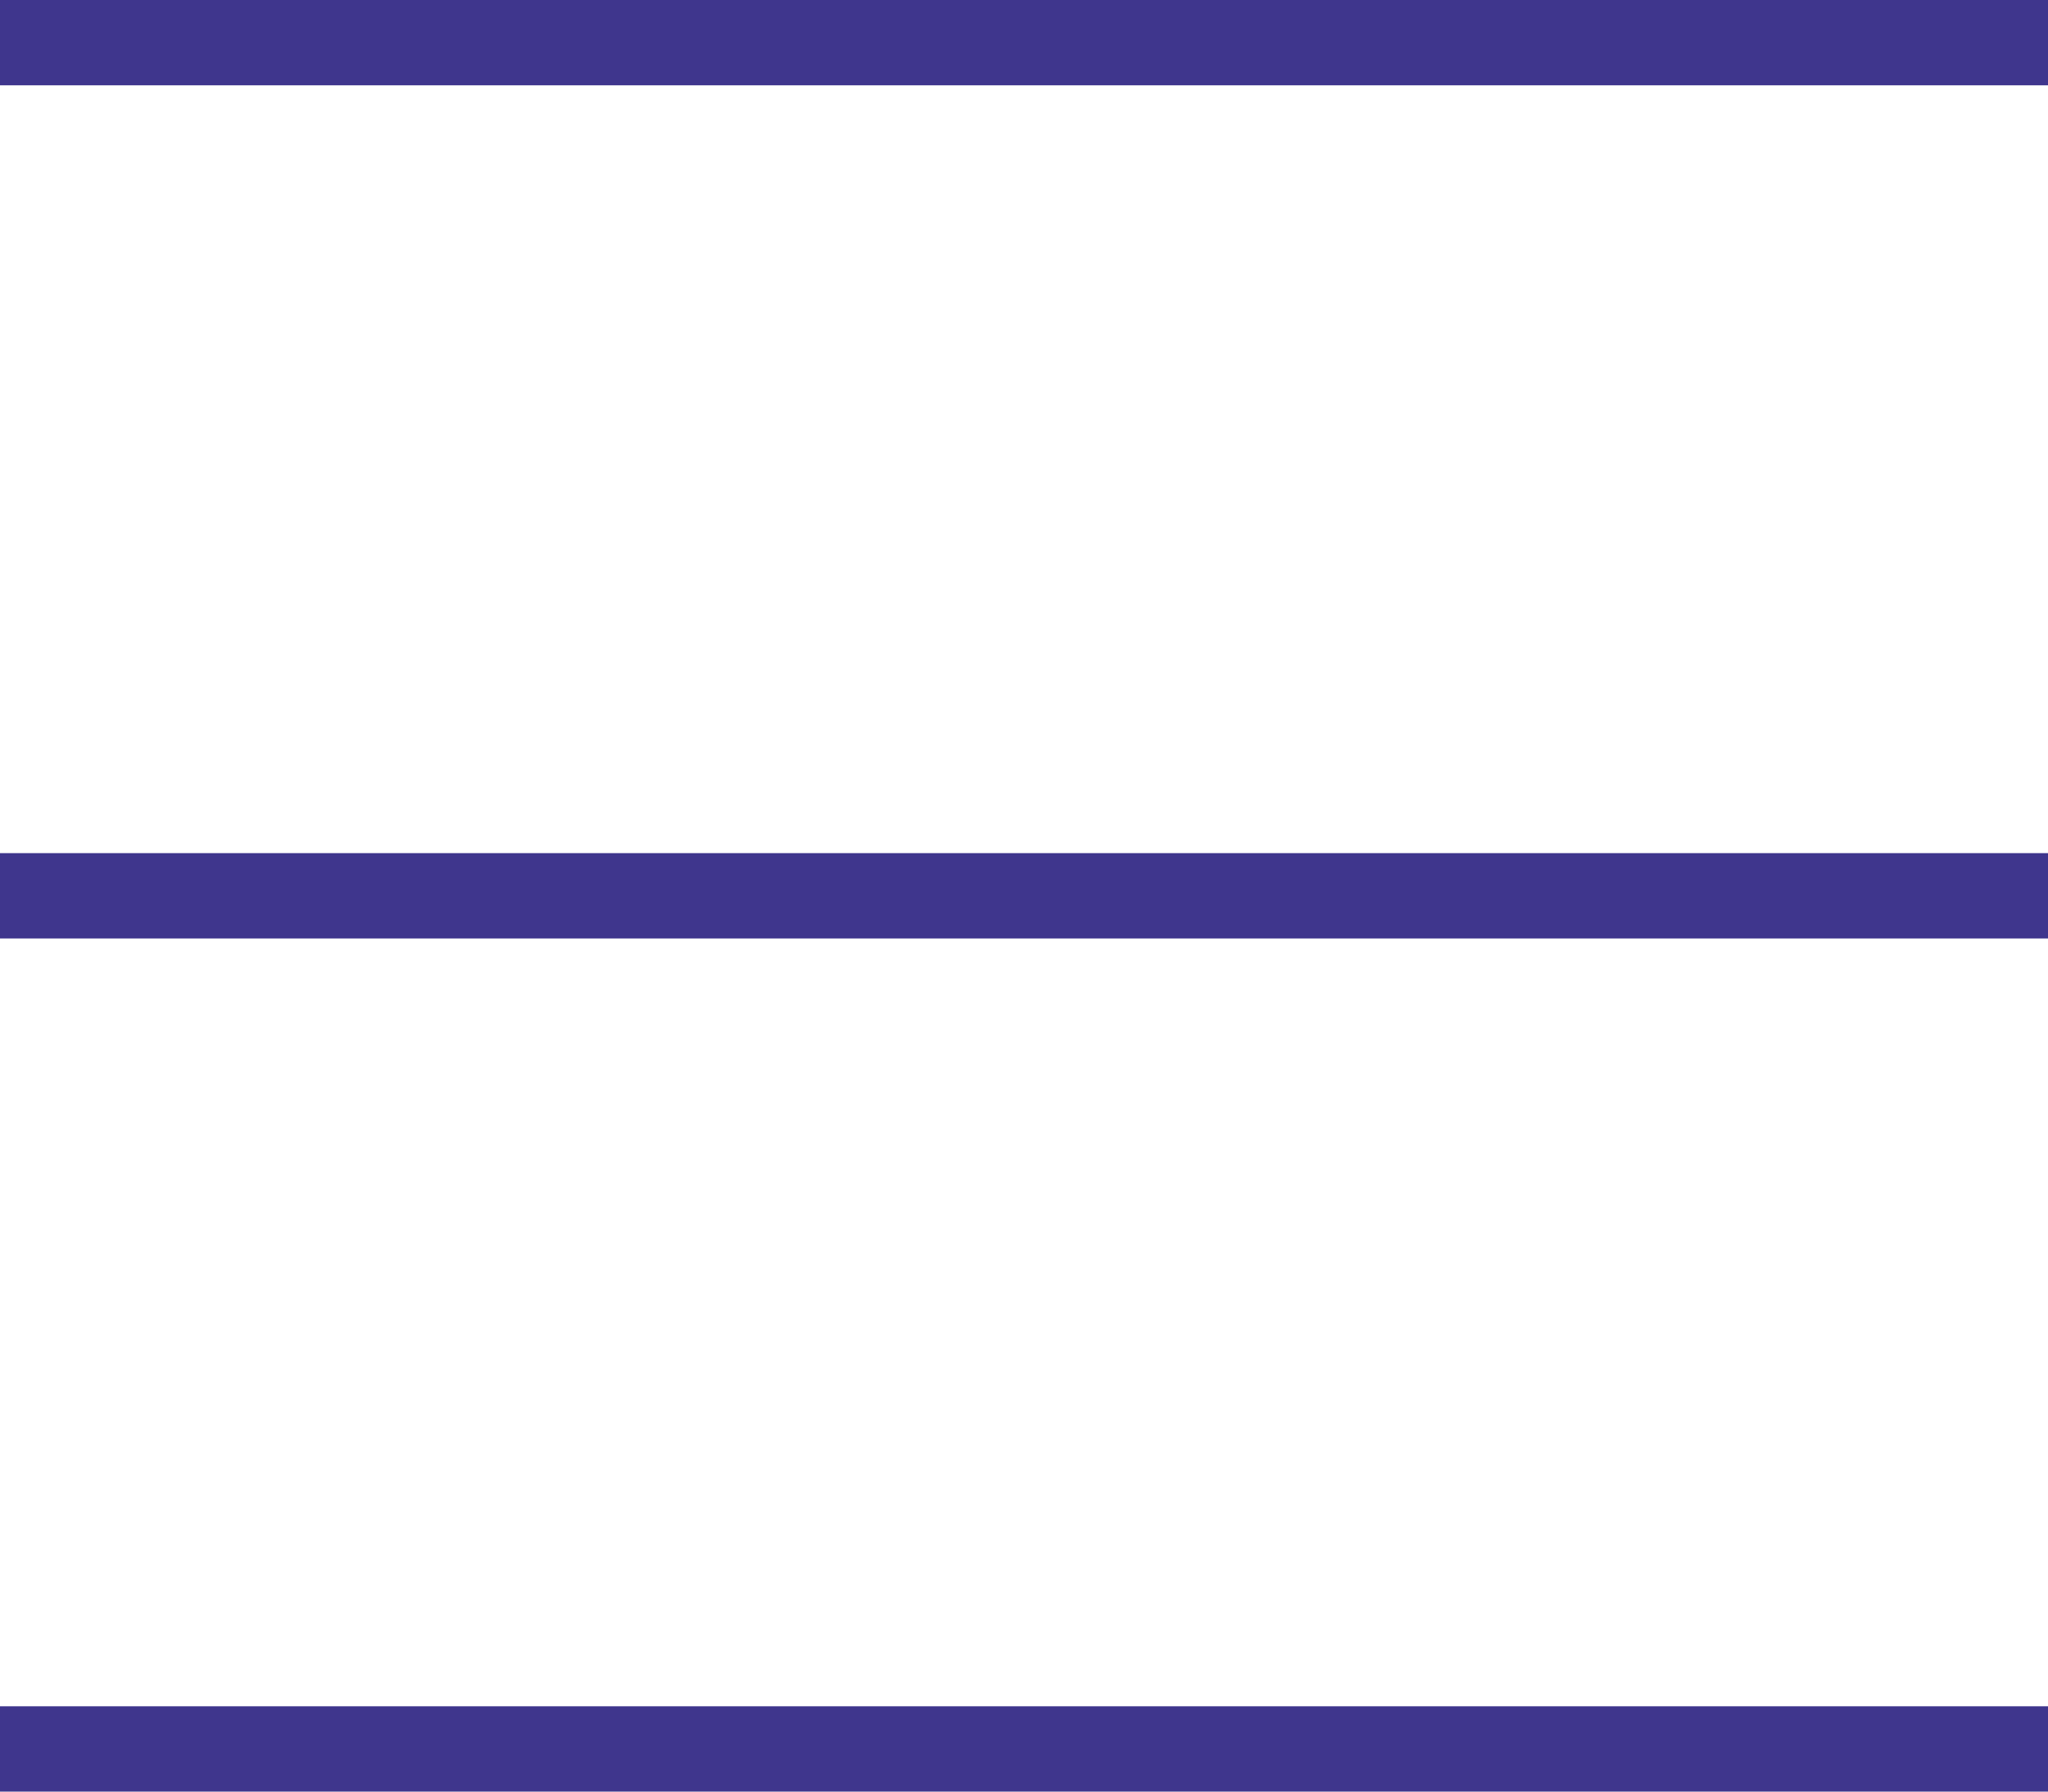 <svg xmlns="http://www.w3.org/2000/svg" width="24" height="21" viewBox="0 0 24 21">
  <g id="Component_2_5" data-name="Component 2 – 5" transform="translate(0 0.5)">
    <line id="Line_1" data-name="Line 1" x2="24" fill="none" stroke="#3f368d" stroke-width="1"/>
    <line id="Line_2" data-name="Line 2" x2="24" transform="translate(0 10)" fill="none" stroke="#3f368d" stroke-width="1"/>
    <line id="Line_3" data-name="Line 3" x2="24" transform="translate(0 20)" fill="none" stroke="#3f368d" stroke-width="1"/>
  </g>
</svg>

